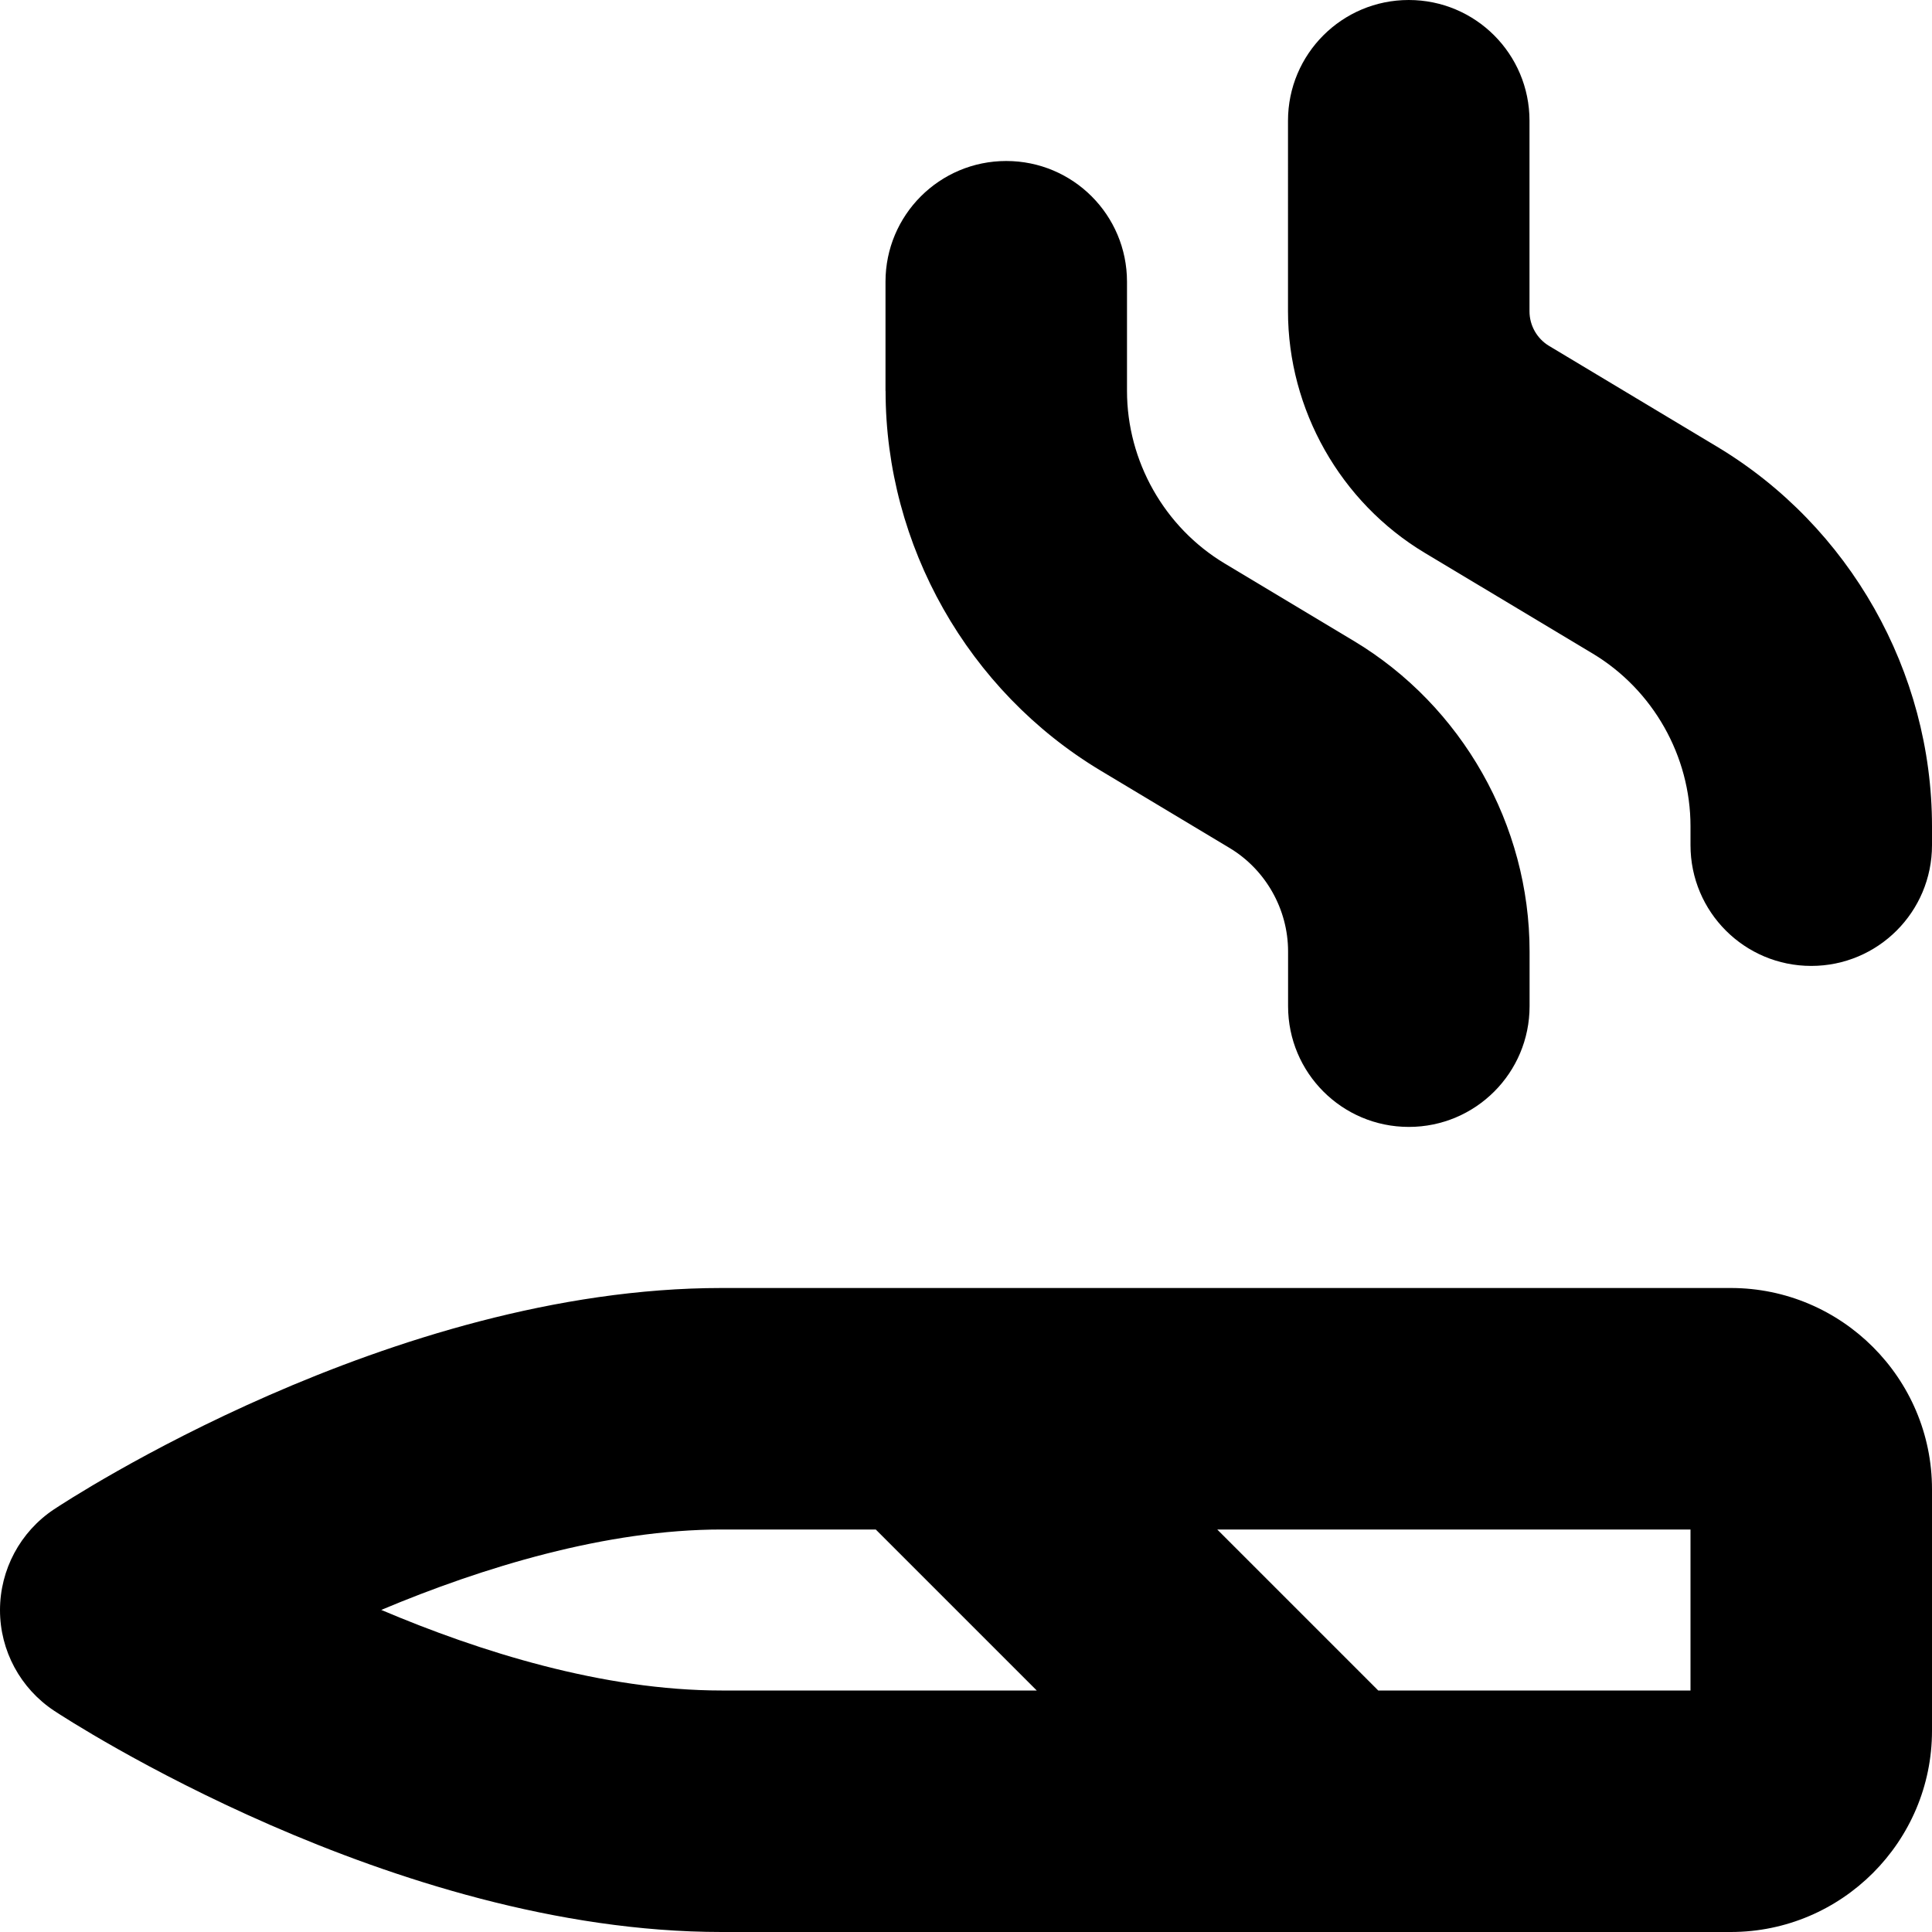 <?xml version="1.0" encoding="UTF-8"?>
<svg xmlns="http://www.w3.org/2000/svg" id="Layer_1" data-name="Layer 1" viewBox="0 0 24 24" width="512" height="512"><path d="m21.5,16h-12.536c-4.108,0-8.125,2.638-8.294,2.75C.251,19.029,0,19.499,0,20.002c0,.503.253.972.673,1.25.17.112,4.209,2.748,8.291,2.748h12.536c1.378,0,2.5-1.122,2.5-2.5v-3c0-1.378-1.122-2.5-2.5-2.5Zm-16.764,3.999c1.261-.53,2.796-.999,4.228-.999h1.915l2,2h-3.915c-1.475,0-3.007-.483-4.228-1.001Zm16.264,1.001h-3.879l-2-2h5.879v2ZM11,4.856v-1.356c0-.829.671-1.5,1.5-1.5s1.5.671,1.5,1.5v1.356c0,.873.465,1.695,1.214,2.144l1.602.961c1.347.808,2.185,2.287,2.185,3.858v.68c0,.829-.671,1.5-1.5,1.5s-1.5-.671-1.5-1.5v-.68c0-.524-.279-1.017-.728-1.286l-1.602-.961c-1.647-.989-2.67-2.796-2.67-4.716Zm13,5.408v.235c0,.829-.671,1.5-1.5,1.5s-1.5-.671-1.5-1.5v-.235c0-.873-.465-1.694-1.213-2.144l-2.088-1.252c-1.048-.629-1.699-1.779-1.699-3.001V1.5c0-.829.671-1.5,1.5-1.5s1.5.671,1.5,1.5v2.368c0,.175.093.339.243.429l2.087,1.252c1.647.988,2.67,2.795,2.67,4.716Z"/></svg>
